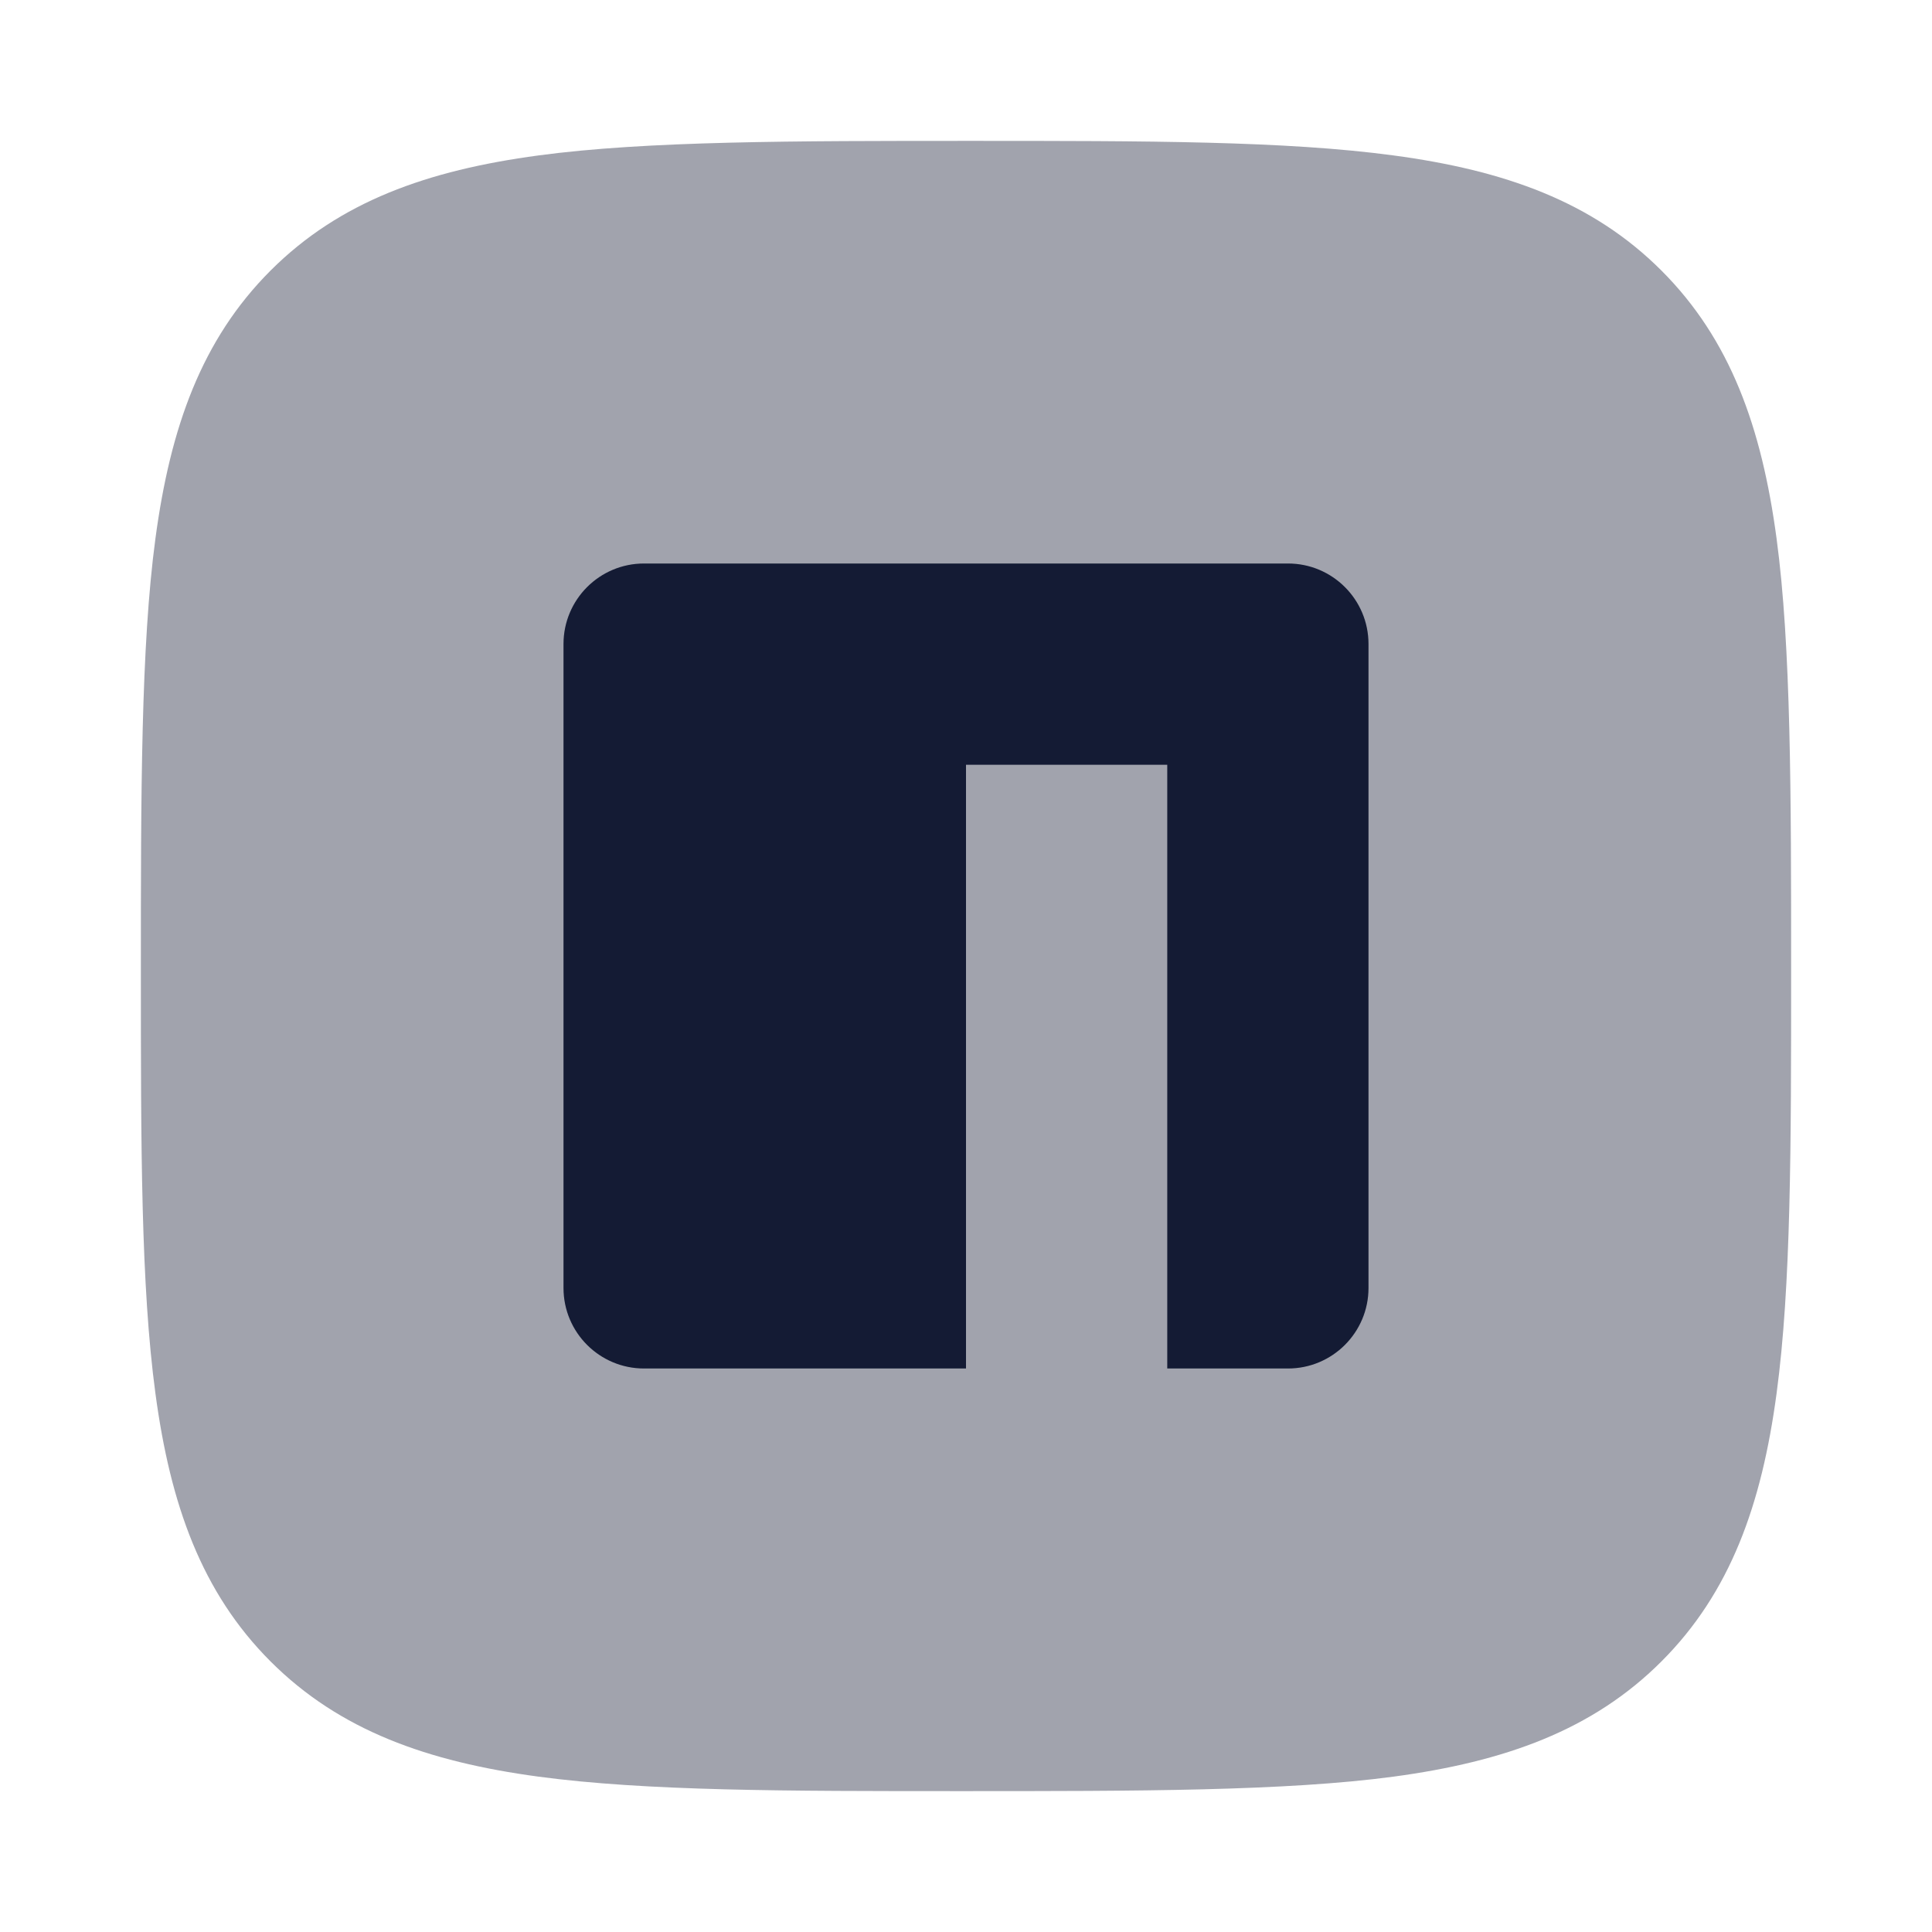 <svg width="24" height="24" viewBox="0 0 24 24" fill="none" xmlns="http://www.w3.org/2000/svg">
<path opacity="0.4" d="M12.057 1.75C14.248 1.75 15.969 1.75 17.312 1.931C18.689 2.116 19.781 2.503 20.639 3.361C21.497 4.219 21.884 5.311 22.069 6.688C22.25 8.032 22.25 9.867 22.25 12.057V12.057C22.25 14.248 22.25 15.969 22.069 17.312C21.884 18.689 21.497 19.781 20.639 20.639C19.781 21.497 18.689 21.884 17.312 22.07C15.969 22.25 14.133 22.25 11.943 22.25H11.943C9.752 22.25 8.031 22.25 6.688 22.07C5.311 21.884 4.219 21.497 3.361 20.639C2.503 19.781 2.116 18.689 1.931 17.312C1.75 15.969 1.75 14.248 1.75 12.057C1.75 9.867 1.75 8.032 1.931 6.688C2.116 5.311 2.503 4.219 3.361 3.361C4.219 2.503 5.311 2.116 6.688 1.931C8.031 1.75 9.866 1.75 12.057 1.75Z" fill="#141B34"/>
<path d="M8 7H16C16.552 7 17 7.448 17 8V16C17 16.552 16.552 17 16 17H14.5V9.5H12V17H8C7.448 17 7 16.552 7 16V8C7 7.448 7.448 7 8 7Z" fill="#141B34"/>
</svg>
